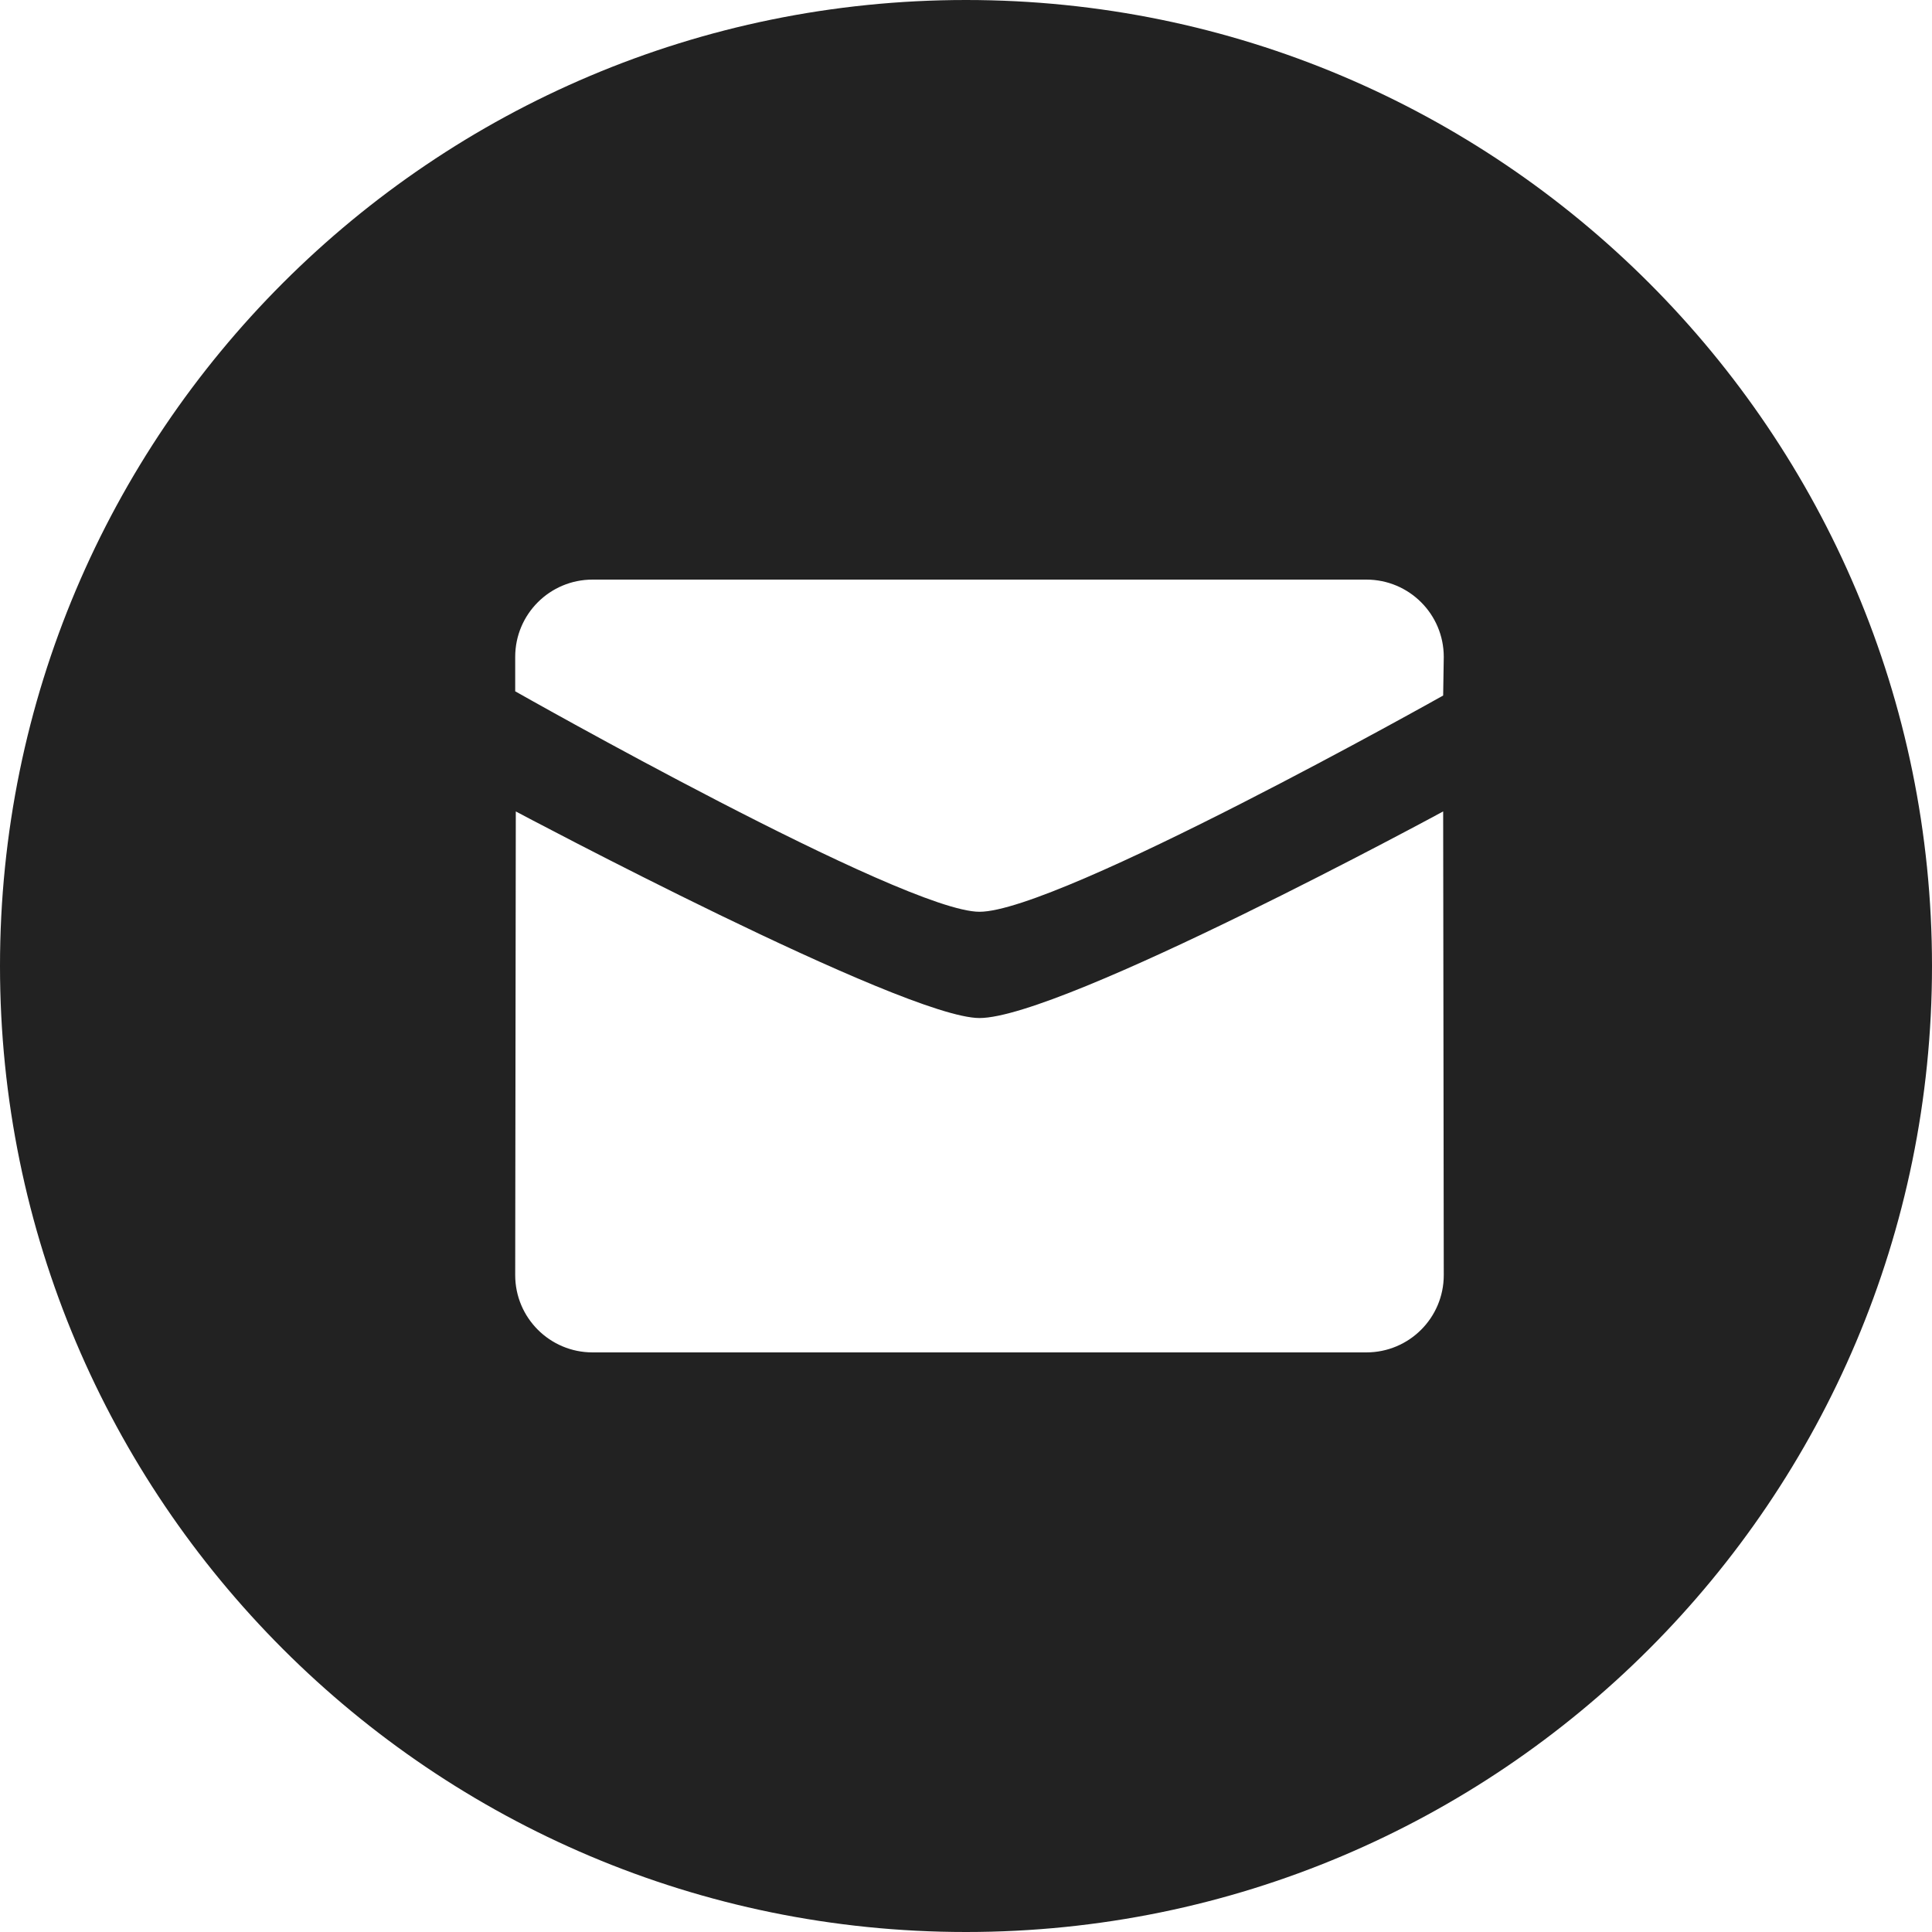 <?xml version="1.0" encoding="UTF-8"?> <svg xmlns="http://www.w3.org/2000/svg" width="45" height="45" viewBox="0 0 45 45" fill="none"> <path fill-rule="evenodd" clip-rule="evenodd" d="M22.5 45C10.074 45 0 34.926 0 22.5C0 10.074 10.074 0 22.5 0C34.926 0 45 10.074 45 22.5C45 34.926 34.926 45 22.5 45ZM22.814 21.237C24.656 21.237 33.614 16.2 33.614 16.2L33.628 15.3C33.628 14.306 32.822 13.5 31.825 13.5H13.802C12.806 13.5 12 14.306 12 15.3V16.102C12 16.102 21.056 21.237 22.814 21.237ZM12.014 18.9C12.014 18.9 21.056 23.712 22.814 23.712C24.74 23.712 33.614 18.9 33.614 18.9L33.628 29.7C33.628 30.694 32.822 31.5 31.825 31.5H13.802C12.807 31.5 12 30.694 12 29.7L12.014 18.9Z" fill="#222222"></path> </svg> 